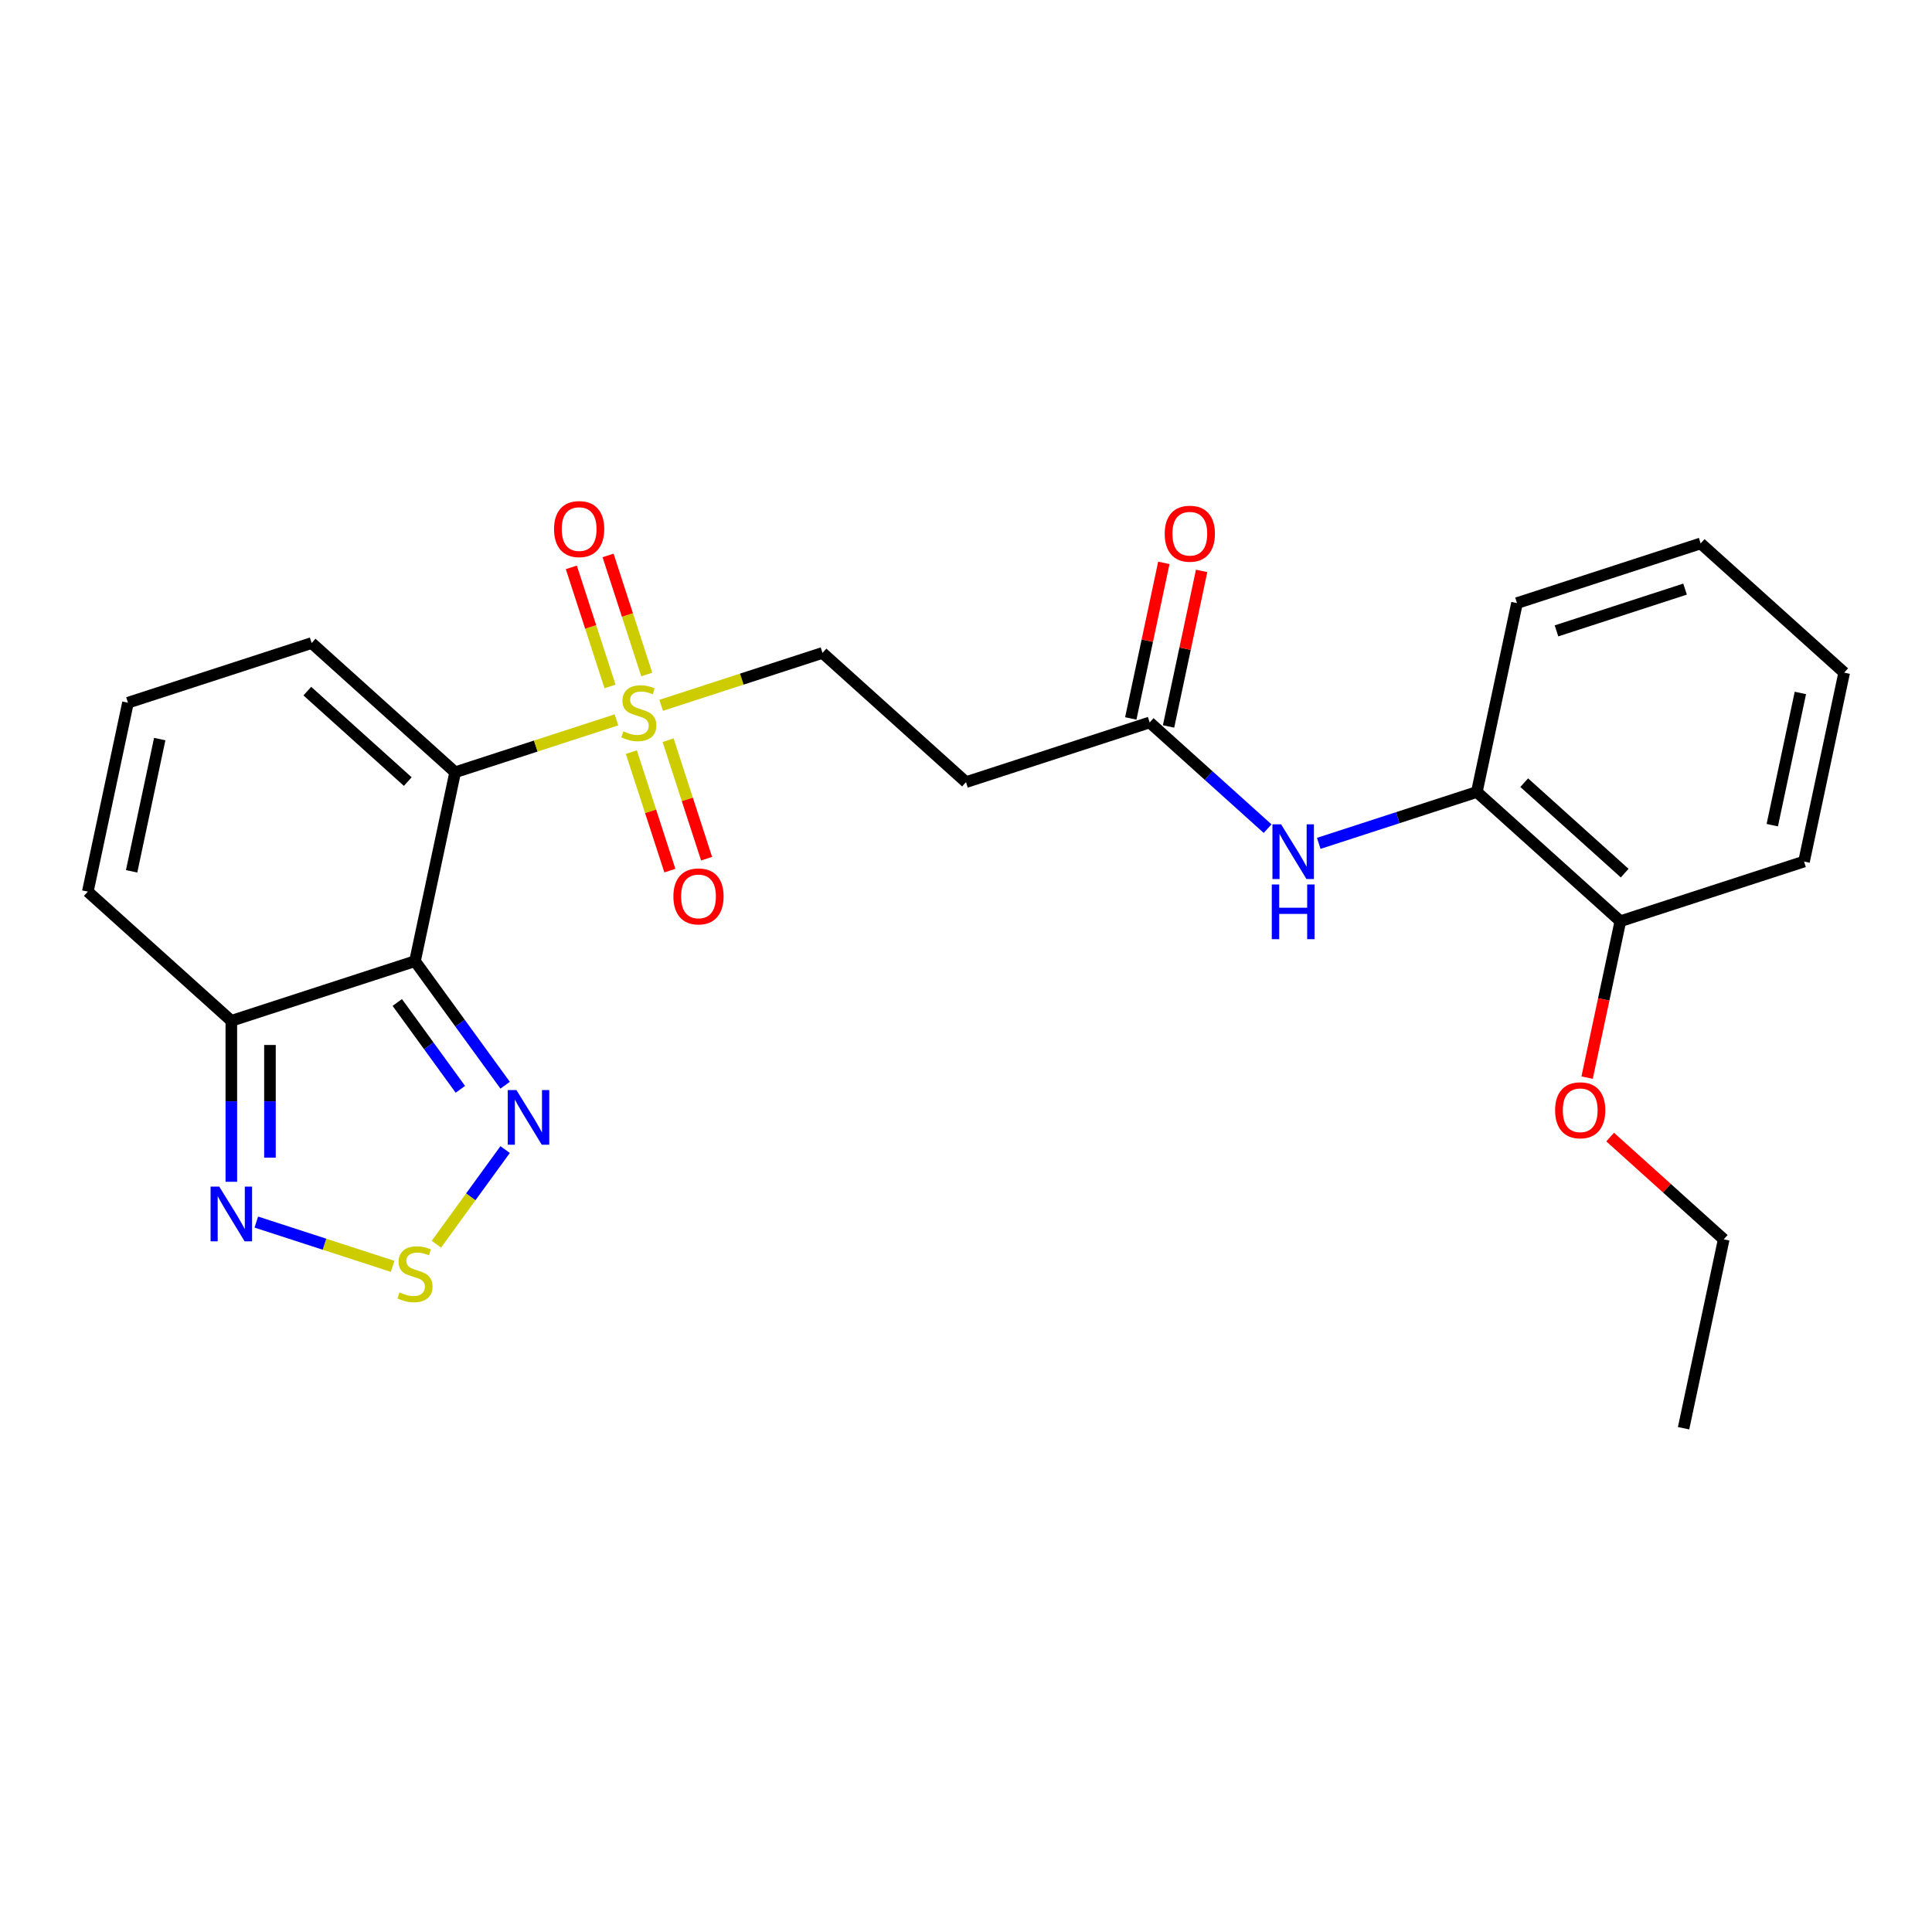 <?xml version='1.0' encoding='iso-8859-1'?>
<svg version='1.1' baseProfile='full'
              xmlns='http://www.w3.org/2000/svg'
                      xmlns:rdkit='http://www.rdkit.org/xml'
                      xmlns:xlink='http://www.w3.org/1999/xlink'
                  xml:space='preserve'
width='1000px' height='1000px' viewBox='0 0 1000 1000'>
<!-- END OF HEADER -->
<rect style='opacity:1.0;fill:#FFFFFF;stroke:none' width='1000' height='1000' x='0' y='0'> </rect>
<path class='bond-0' d='M 235.586,399.72 L 214.803,497.494' style='fill:none;fill-rule:evenodd;stroke:#000000;stroke-width:6px;stroke-linecap:butt;stroke-linejoin:miter;stroke-opacity:1' />
<path class='bond-1' d='M 235.586,399.72 L 277.331,386.156' style='fill:none;fill-rule:evenodd;stroke:#000000;stroke-width:6px;stroke-linecap:butt;stroke-linejoin:miter;stroke-opacity:1' />
<path class='bond-1' d='M 277.331,386.156 L 319.076,372.593' style='fill:none;fill-rule:evenodd;stroke:#CCCC00;stroke-width:6px;stroke-linecap:butt;stroke-linejoin:miter;stroke-opacity:1' />
<path class='bond-8' d='M 235.586,399.72 L 161.303,332.835' style='fill:none;fill-rule:evenodd;stroke:#000000;stroke-width:6px;stroke-linecap:butt;stroke-linejoin:miter;stroke-opacity:1' />
<path class='bond-8' d='M 211.066,404.544 L 159.068,357.725' style='fill:none;fill-rule:evenodd;stroke:#000000;stroke-width:6px;stroke-linecap:butt;stroke-linejoin:miter;stroke-opacity:1' />
<path class='bond-2' d='M 214.803,497.494 L 238.131,529.601' style='fill:none;fill-rule:evenodd;stroke:#000000;stroke-width:6px;stroke-linecap:butt;stroke-linejoin:miter;stroke-opacity:1' />
<path class='bond-2' d='M 238.131,529.601 L 261.458,561.708' style='fill:none;fill-rule:evenodd;stroke:#0000FF;stroke-width:6px;stroke-linecap:butt;stroke-linejoin:miter;stroke-opacity:1' />
<path class='bond-2' d='M 205.628,518.877 L 221.957,541.352' style='fill:none;fill-rule:evenodd;stroke:#000000;stroke-width:6px;stroke-linecap:butt;stroke-linejoin:miter;stroke-opacity:1' />
<path class='bond-2' d='M 221.957,541.352 L 238.286,563.827' style='fill:none;fill-rule:evenodd;stroke:#0000FF;stroke-width:6px;stroke-linecap:butt;stroke-linejoin:miter;stroke-opacity:1' />
<path class='bond-4' d='M 214.803,497.494 L 119.738,528.383' style='fill:none;fill-rule:evenodd;stroke:#000000;stroke-width:6px;stroke-linecap:butt;stroke-linejoin:miter;stroke-opacity:1' />
<path class='bond-9' d='M 342.226,365.071 L 383.972,351.507' style='fill:none;fill-rule:evenodd;stroke:#CCCC00;stroke-width:6px;stroke-linecap:butt;stroke-linejoin:miter;stroke-opacity:1' />
<path class='bond-9' d='M 383.972,351.507 L 425.717,337.943' style='fill:none;fill-rule:evenodd;stroke:#000000;stroke-width:6px;stroke-linecap:butt;stroke-linejoin:miter;stroke-opacity:1' />
<path class='bond-12' d='M 326.789,389.293 L 336.754,419.961' style='fill:none;fill-rule:evenodd;stroke:#CCCC00;stroke-width:6px;stroke-linecap:butt;stroke-linejoin:miter;stroke-opacity:1' />
<path class='bond-12' d='M 336.754,419.961 L 346.719,450.63' style='fill:none;fill-rule:evenodd;stroke:#FF0000;stroke-width:6px;stroke-linecap:butt;stroke-linejoin:miter;stroke-opacity:1' />
<path class='bond-12' d='M 345.803,383.115 L 355.767,413.784' style='fill:none;fill-rule:evenodd;stroke:#CCCC00;stroke-width:6px;stroke-linecap:butt;stroke-linejoin:miter;stroke-opacity:1' />
<path class='bond-12' d='M 355.767,413.784 L 365.732,444.452' style='fill:none;fill-rule:evenodd;stroke:#FF0000;stroke-width:6px;stroke-linecap:butt;stroke-linejoin:miter;stroke-opacity:1' />
<path class='bond-13' d='M 334.76,349.13 L 324.746,318.311' style='fill:none;fill-rule:evenodd;stroke:#CCCC00;stroke-width:6px;stroke-linecap:butt;stroke-linejoin:miter;stroke-opacity:1' />
<path class='bond-13' d='M 324.746,318.311 L 314.733,287.493' style='fill:none;fill-rule:evenodd;stroke:#FF0000;stroke-width:6px;stroke-linecap:butt;stroke-linejoin:miter;stroke-opacity:1' />
<path class='bond-13' d='M 315.747,355.308 L 305.733,324.489' style='fill:none;fill-rule:evenodd;stroke:#CCCC00;stroke-width:6px;stroke-linecap:butt;stroke-linejoin:miter;stroke-opacity:1' />
<path class='bond-13' d='M 305.733,324.489 L 295.72,293.671' style='fill:none;fill-rule:evenodd;stroke:#FF0000;stroke-width:6px;stroke-linecap:butt;stroke-linejoin:miter;stroke-opacity:1' />
<path class='bond-3' d='M 261.458,595.014 L 243.661,619.51' style='fill:none;fill-rule:evenodd;stroke:#0000FF;stroke-width:6px;stroke-linecap:butt;stroke-linejoin:miter;stroke-opacity:1' />
<path class='bond-3' d='M 243.661,619.51 L 225.864,644.006' style='fill:none;fill-rule:evenodd;stroke:#CCCC00;stroke-width:6px;stroke-linecap:butt;stroke-linejoin:miter;stroke-opacity:1' />
<path class='bond-26' d='M 203.228,655.468 L 167.948,644.005' style='fill:none;fill-rule:evenodd;stroke:#CCCC00;stroke-width:6px;stroke-linecap:butt;stroke-linejoin:miter;stroke-opacity:1' />
<path class='bond-26' d='M 167.948,644.005 L 132.668,632.542' style='fill:none;fill-rule:evenodd;stroke:#0000FF;stroke-width:6px;stroke-linecap:butt;stroke-linejoin:miter;stroke-opacity:1' />
<path class='bond-5' d='M 119.738,528.383 L 119.738,570.035' style='fill:none;fill-rule:evenodd;stroke:#000000;stroke-width:6px;stroke-linecap:butt;stroke-linejoin:miter;stroke-opacity:1' />
<path class='bond-5' d='M 119.738,570.035 L 119.738,611.687' style='fill:none;fill-rule:evenodd;stroke:#0000FF;stroke-width:6px;stroke-linecap:butt;stroke-linejoin:miter;stroke-opacity:1' />
<path class='bond-5' d='M 139.729,540.878 L 139.729,570.035' style='fill:none;fill-rule:evenodd;stroke:#000000;stroke-width:6px;stroke-linecap:butt;stroke-linejoin:miter;stroke-opacity:1' />
<path class='bond-5' d='M 139.729,570.035 L 139.729,599.192' style='fill:none;fill-rule:evenodd;stroke:#0000FF;stroke-width:6px;stroke-linecap:butt;stroke-linejoin:miter;stroke-opacity:1' />
<path class='bond-25' d='M 119.738,528.383 L 45.455,461.498' style='fill:none;fill-rule:evenodd;stroke:#000000;stroke-width:6px;stroke-linecap:butt;stroke-linejoin:miter;stroke-opacity:1' />
<path class='bond-6' d='M 656.114,428.908 L 625.59,401.423' style='fill:none;fill-rule:evenodd;stroke:#0000FF;stroke-width:6px;stroke-linecap:butt;stroke-linejoin:miter;stroke-opacity:1' />
<path class='bond-6' d='M 625.59,401.423 L 595.066,373.939' style='fill:none;fill-rule:evenodd;stroke:#000000;stroke-width:6px;stroke-linecap:butt;stroke-linejoin:miter;stroke-opacity:1' />
<path class='bond-11' d='M 682.583,436.524 L 723.499,423.23' style='fill:none;fill-rule:evenodd;stroke:#0000FF;stroke-width:6px;stroke-linecap:butt;stroke-linejoin:miter;stroke-opacity:1' />
<path class='bond-11' d='M 723.499,423.23 L 764.414,409.935' style='fill:none;fill-rule:evenodd;stroke:#000000;stroke-width:6px;stroke-linecap:butt;stroke-linejoin:miter;stroke-opacity:1' />
<path class='bond-7' d='M 595.066,373.939 L 500,404.828' style='fill:none;fill-rule:evenodd;stroke:#000000;stroke-width:6px;stroke-linecap:butt;stroke-linejoin:miter;stroke-opacity:1' />
<path class='bond-17' d='M 604.843,376.017 L 613.401,335.757' style='fill:none;fill-rule:evenodd;stroke:#000000;stroke-width:6px;stroke-linecap:butt;stroke-linejoin:miter;stroke-opacity:1' />
<path class='bond-17' d='M 613.401,335.757 L 621.958,295.497' style='fill:none;fill-rule:evenodd;stroke:#FF0000;stroke-width:6px;stroke-linecap:butt;stroke-linejoin:miter;stroke-opacity:1' />
<path class='bond-17' d='M 585.288,371.861 L 593.846,331.6' style='fill:none;fill-rule:evenodd;stroke:#000000;stroke-width:6px;stroke-linecap:butt;stroke-linejoin:miter;stroke-opacity:1' />
<path class='bond-17' d='M 593.846,331.6 L 602.403,291.34' style='fill:none;fill-rule:evenodd;stroke:#FF0000;stroke-width:6px;stroke-linecap:butt;stroke-linejoin:miter;stroke-opacity:1' />
<path class='bond-14' d='M 161.303,332.835 L 66.237,363.724' style='fill:none;fill-rule:evenodd;stroke:#000000;stroke-width:6px;stroke-linecap:butt;stroke-linejoin:miter;stroke-opacity:1' />
<path class='bond-10' d='M 425.717,337.943 L 500,404.828' style='fill:none;fill-rule:evenodd;stroke:#000000;stroke-width:6px;stroke-linecap:butt;stroke-linejoin:miter;stroke-opacity:1' />
<path class='bond-16' d='M 764.414,409.935 L 838.697,476.82' style='fill:none;fill-rule:evenodd;stroke:#000000;stroke-width:6px;stroke-linecap:butt;stroke-linejoin:miter;stroke-opacity:1' />
<path class='bond-16' d='M 788.934,405.111 L 840.932,451.931' style='fill:none;fill-rule:evenodd;stroke:#000000;stroke-width:6px;stroke-linecap:butt;stroke-linejoin:miter;stroke-opacity:1' />
<path class='bond-19' d='M 764.414,409.935 L 785.197,312.162' style='fill:none;fill-rule:evenodd;stroke:#000000;stroke-width:6px;stroke-linecap:butt;stroke-linejoin:miter;stroke-opacity:1' />
<path class='bond-15' d='M 66.237,363.724 L 45.455,461.498' style='fill:none;fill-rule:evenodd;stroke:#000000;stroke-width:6px;stroke-linecap:butt;stroke-linejoin:miter;stroke-opacity:1' />
<path class='bond-15' d='M 82.674,382.547 L 68.127,450.988' style='fill:none;fill-rule:evenodd;stroke:#000000;stroke-width:6px;stroke-linecap:butt;stroke-linejoin:miter;stroke-opacity:1' />
<path class='bond-18' d='M 838.697,476.82 L 830.093,517.3' style='fill:none;fill-rule:evenodd;stroke:#000000;stroke-width:6px;stroke-linecap:butt;stroke-linejoin:miter;stroke-opacity:1' />
<path class='bond-18' d='M 830.093,517.3 L 821.489,557.781' style='fill:none;fill-rule:evenodd;stroke:#FF0000;stroke-width:6px;stroke-linecap:butt;stroke-linejoin:miter;stroke-opacity:1' />
<path class='bond-20' d='M 838.697,476.82 L 933.763,445.932' style='fill:none;fill-rule:evenodd;stroke:#000000;stroke-width:6px;stroke-linecap:butt;stroke-linejoin:miter;stroke-opacity:1' />
<path class='bond-21' d='M 833.409,588.544 L 862.803,615.011' style='fill:none;fill-rule:evenodd;stroke:#FF0000;stroke-width:6px;stroke-linecap:butt;stroke-linejoin:miter;stroke-opacity:1' />
<path class='bond-21' d='M 862.803,615.011 L 892.198,641.479' style='fill:none;fill-rule:evenodd;stroke:#000000;stroke-width:6px;stroke-linecap:butt;stroke-linejoin:miter;stroke-opacity:1' />
<path class='bond-23' d='M 785.197,312.162 L 880.262,281.273' style='fill:none;fill-rule:evenodd;stroke:#000000;stroke-width:6px;stroke-linecap:butt;stroke-linejoin:miter;stroke-opacity:1' />
<path class='bond-23' d='M 805.634,326.542 L 872.18,304.92' style='fill:none;fill-rule:evenodd;stroke:#000000;stroke-width:6px;stroke-linecap:butt;stroke-linejoin:miter;stroke-opacity:1' />
<path class='bond-27' d='M 933.763,445.932 L 954.545,348.158' style='fill:none;fill-rule:evenodd;stroke:#000000;stroke-width:6px;stroke-linecap:butt;stroke-linejoin:miter;stroke-opacity:1' />
<path class='bond-27' d='M 917.326,427.109 L 931.873,358.668' style='fill:none;fill-rule:evenodd;stroke:#000000;stroke-width:6px;stroke-linecap:butt;stroke-linejoin:miter;stroke-opacity:1' />
<path class='bond-22' d='M 892.198,641.479 L 871.416,739.252' style='fill:none;fill-rule:evenodd;stroke:#000000;stroke-width:6px;stroke-linecap:butt;stroke-linejoin:miter;stroke-opacity:1' />
<path class='bond-24' d='M 880.262,281.273 L 954.545,348.158' style='fill:none;fill-rule:evenodd;stroke:#000000;stroke-width:6px;stroke-linecap:butt;stroke-linejoin:miter;stroke-opacity:1' />
<path  class='atom-2' d='M 322.655 378.548
Q 322.974 378.667, 324.294 379.227
Q 325.613 379.787, 327.053 380.147
Q 328.532 380.467, 329.972 380.467
Q 332.65 380.467, 334.21 379.187
Q 335.769 377.868, 335.769 375.589
Q 335.769 374.029, 334.969 373.07
Q 334.21 372.11, 333.01 371.59
Q 331.811 371.071, 329.812 370.471
Q 327.293 369.711, 325.773 368.992
Q 324.294 368.272, 323.214 366.753
Q 322.175 365.233, 322.175 362.674
Q 322.175 359.116, 324.574 356.917
Q 327.013 354.718, 331.811 354.718
Q 335.089 354.718, 338.808 356.277
L 337.888 359.356
Q 334.49 357.956, 331.931 357.956
Q 329.172 357.956, 327.653 359.116
Q 326.133 360.235, 326.173 362.194
Q 326.173 363.714, 326.933 364.633
Q 327.732 365.553, 328.852 366.073
Q 330.012 366.593, 331.931 367.192
Q 334.49 367.992, 336.009 368.792
Q 337.528 369.591, 338.608 371.231
Q 339.727 372.83, 339.727 375.589
Q 339.727 379.507, 337.089 381.626
Q 334.49 383.705, 330.131 383.705
Q 327.613 383.705, 325.693 383.146
Q 323.814 382.626, 321.575 381.706
L 322.655 378.548
' fill='#CCCC00'/>
<path  class='atom-3' d='M 267.3 564.207
L 276.576 579.201
Q 277.495 580.68, 278.975 583.359
Q 280.454 586.038, 280.534 586.198
L 280.534 564.207
L 284.293 564.207
L 284.293 592.515
L 280.414 592.515
L 270.458 576.122
Q 269.299 574.203, 268.059 572.004
Q 266.86 569.805, 266.5 569.125
L 266.5 592.515
L 262.822 592.515
L 262.822 564.207
L 267.3 564.207
' fill='#0000FF'/>
<path  class='atom-4' d='M 206.807 668.945
Q 207.127 669.065, 208.446 669.625
Q 209.765 670.184, 211.205 670.544
Q 212.684 670.864, 214.124 670.864
Q 216.802 670.864, 218.362 669.585
Q 219.921 668.265, 219.921 665.986
Q 219.921 664.427, 219.121 663.467
Q 218.362 662.508, 217.162 661.988
Q 215.963 661.468, 213.964 660.868
Q 211.445 660.109, 209.925 659.389
Q 208.446 658.669, 207.366 657.15
Q 206.327 655.631, 206.327 653.072
Q 206.327 649.513, 208.726 647.314
Q 211.165 645.115, 215.963 645.115
Q 219.241 645.115, 222.96 646.674
L 222.04 649.753
Q 218.642 648.354, 216.083 648.354
Q 213.324 648.354, 211.805 649.513
Q 210.285 650.633, 210.325 652.592
Q 210.325 654.111, 211.085 655.031
Q 211.885 655.95, 213.004 656.47
Q 214.164 656.99, 216.083 657.59
Q 218.642 658.389, 220.161 659.189
Q 221.68 659.989, 222.76 661.628
Q 223.879 663.227, 223.879 665.986
Q 223.879 669.905, 221.241 672.024
Q 218.642 674.103, 214.284 674.103
Q 211.765 674.103, 209.845 673.543
Q 207.966 673.023, 205.727 672.104
L 206.807 668.945
' fill='#CCCC00'/>
<path  class='atom-6' d='M 113.48 614.186
L 122.756 629.18
Q 123.676 630.659, 125.155 633.338
Q 126.635 636.017, 126.715 636.177
L 126.715 614.186
L 130.473 614.186
L 130.473 642.494
L 126.595 642.494
L 116.639 626.101
Q 115.48 624.182, 114.24 621.983
Q 113.041 619.784, 112.681 619.104
L 112.681 642.494
L 109.002 642.494
L 109.002 614.186
L 113.48 614.186
' fill='#0000FF'/>
<path  class='atom-7' d='M 663.091 426.67
L 672.367 441.664
Q 673.287 443.143, 674.766 445.822
Q 676.246 448.501, 676.326 448.661
L 676.326 426.67
L 680.084 426.67
L 680.084 454.978
L 676.206 454.978
L 666.25 438.585
Q 665.091 436.666, 663.851 434.467
Q 662.652 432.268, 662.292 431.588
L 662.292 454.978
L 658.613 454.978
L 658.613 426.67
L 663.091 426.67
' fill='#0000FF'/>
<path  class='atom-7' d='M 658.273 457.809
L 662.112 457.809
L 662.112 469.844
L 676.586 469.844
L 676.586 457.809
L 680.424 457.809
L 680.424 486.117
L 676.586 486.117
L 676.586 473.042
L 662.112 473.042
L 662.112 486.117
L 658.273 486.117
L 658.273 457.809
' fill='#0000FF'/>
<path  class='atom-13' d='M 348.545 463.977
Q 348.545 457.18, 351.904 453.382
Q 355.263 449.583, 361.54 449.583
Q 367.817 449.583, 371.176 453.382
Q 374.534 457.18, 374.534 463.977
Q 374.534 470.854, 371.136 474.773
Q 367.737 478.651, 361.54 478.651
Q 355.303 478.651, 351.904 474.773
Q 348.545 470.894, 348.545 463.977
M 361.54 475.452
Q 365.858 475.452, 368.177 472.574
Q 370.536 469.655, 370.536 463.977
Q 370.536 458.42, 368.177 455.621
Q 365.858 452.782, 361.54 452.782
Q 357.222 452.782, 354.863 455.581
Q 352.544 458.38, 352.544 463.977
Q 352.544 469.695, 354.863 472.574
Q 357.222 475.452, 361.54 475.452
' fill='#FF0000'/>
<path  class='atom-14' d='M 286.768 273.846
Q 286.768 267.049, 290.127 263.25
Q 293.485 259.452, 299.763 259.452
Q 306.04 259.452, 309.399 263.25
Q 312.757 267.049, 312.757 273.846
Q 312.757 280.723, 309.359 284.641
Q 305.96 288.52, 299.763 288.52
Q 293.525 288.52, 290.127 284.641
Q 286.768 280.763, 286.768 273.846
M 299.763 285.321
Q 304.081 285.321, 306.4 282.442
Q 308.759 279.524, 308.759 273.846
Q 308.759 268.288, 306.4 265.49
Q 304.081 262.651, 299.763 262.651
Q 295.444 262.651, 293.085 265.45
Q 290.766 268.248, 290.766 273.846
Q 290.766 279.564, 293.085 282.442
Q 295.444 285.321, 299.763 285.321
' fill='#FF0000'/>
<path  class='atom-18' d='M 602.853 276.246
Q 602.853 269.448, 606.212 265.65
Q 609.571 261.852, 615.848 261.852
Q 622.125 261.852, 625.484 265.65
Q 628.843 269.448, 628.843 276.246
Q 628.843 283.123, 625.444 287.041
Q 622.045 290.919, 615.848 290.919
Q 609.611 290.919, 606.212 287.041
Q 602.853 283.163, 602.853 276.246
M 615.848 287.721
Q 620.166 287.721, 622.485 284.842
Q 624.844 281.923, 624.844 276.246
Q 624.844 270.688, 622.485 267.889
Q 620.166 265.05, 615.848 265.05
Q 611.53 265.05, 609.171 267.849
Q 606.852 270.648, 606.852 276.246
Q 606.852 281.963, 609.171 284.842
Q 611.53 287.721, 615.848 287.721
' fill='#FF0000'/>
<path  class='atom-19' d='M 804.921 574.674
Q 804.921 567.877, 808.279 564.078
Q 811.638 560.28, 817.915 560.28
Q 824.192 560.28, 827.551 564.078
Q 830.91 567.877, 830.91 574.674
Q 830.91 581.551, 827.511 585.469
Q 824.112 589.348, 817.915 589.348
Q 811.678 589.348, 808.279 585.469
Q 804.921 581.591, 804.921 574.674
M 817.915 586.149
Q 822.233 586.149, 824.552 583.27
Q 826.911 580.351, 826.911 574.674
Q 826.911 569.116, 824.552 566.317
Q 822.233 563.478, 817.915 563.478
Q 813.597 563.478, 811.238 566.277
Q 808.919 569.076, 808.919 574.674
Q 808.919 580.391, 811.238 583.27
Q 813.597 586.149, 817.915 586.149
' fill='#FF0000'/>
</svg>
